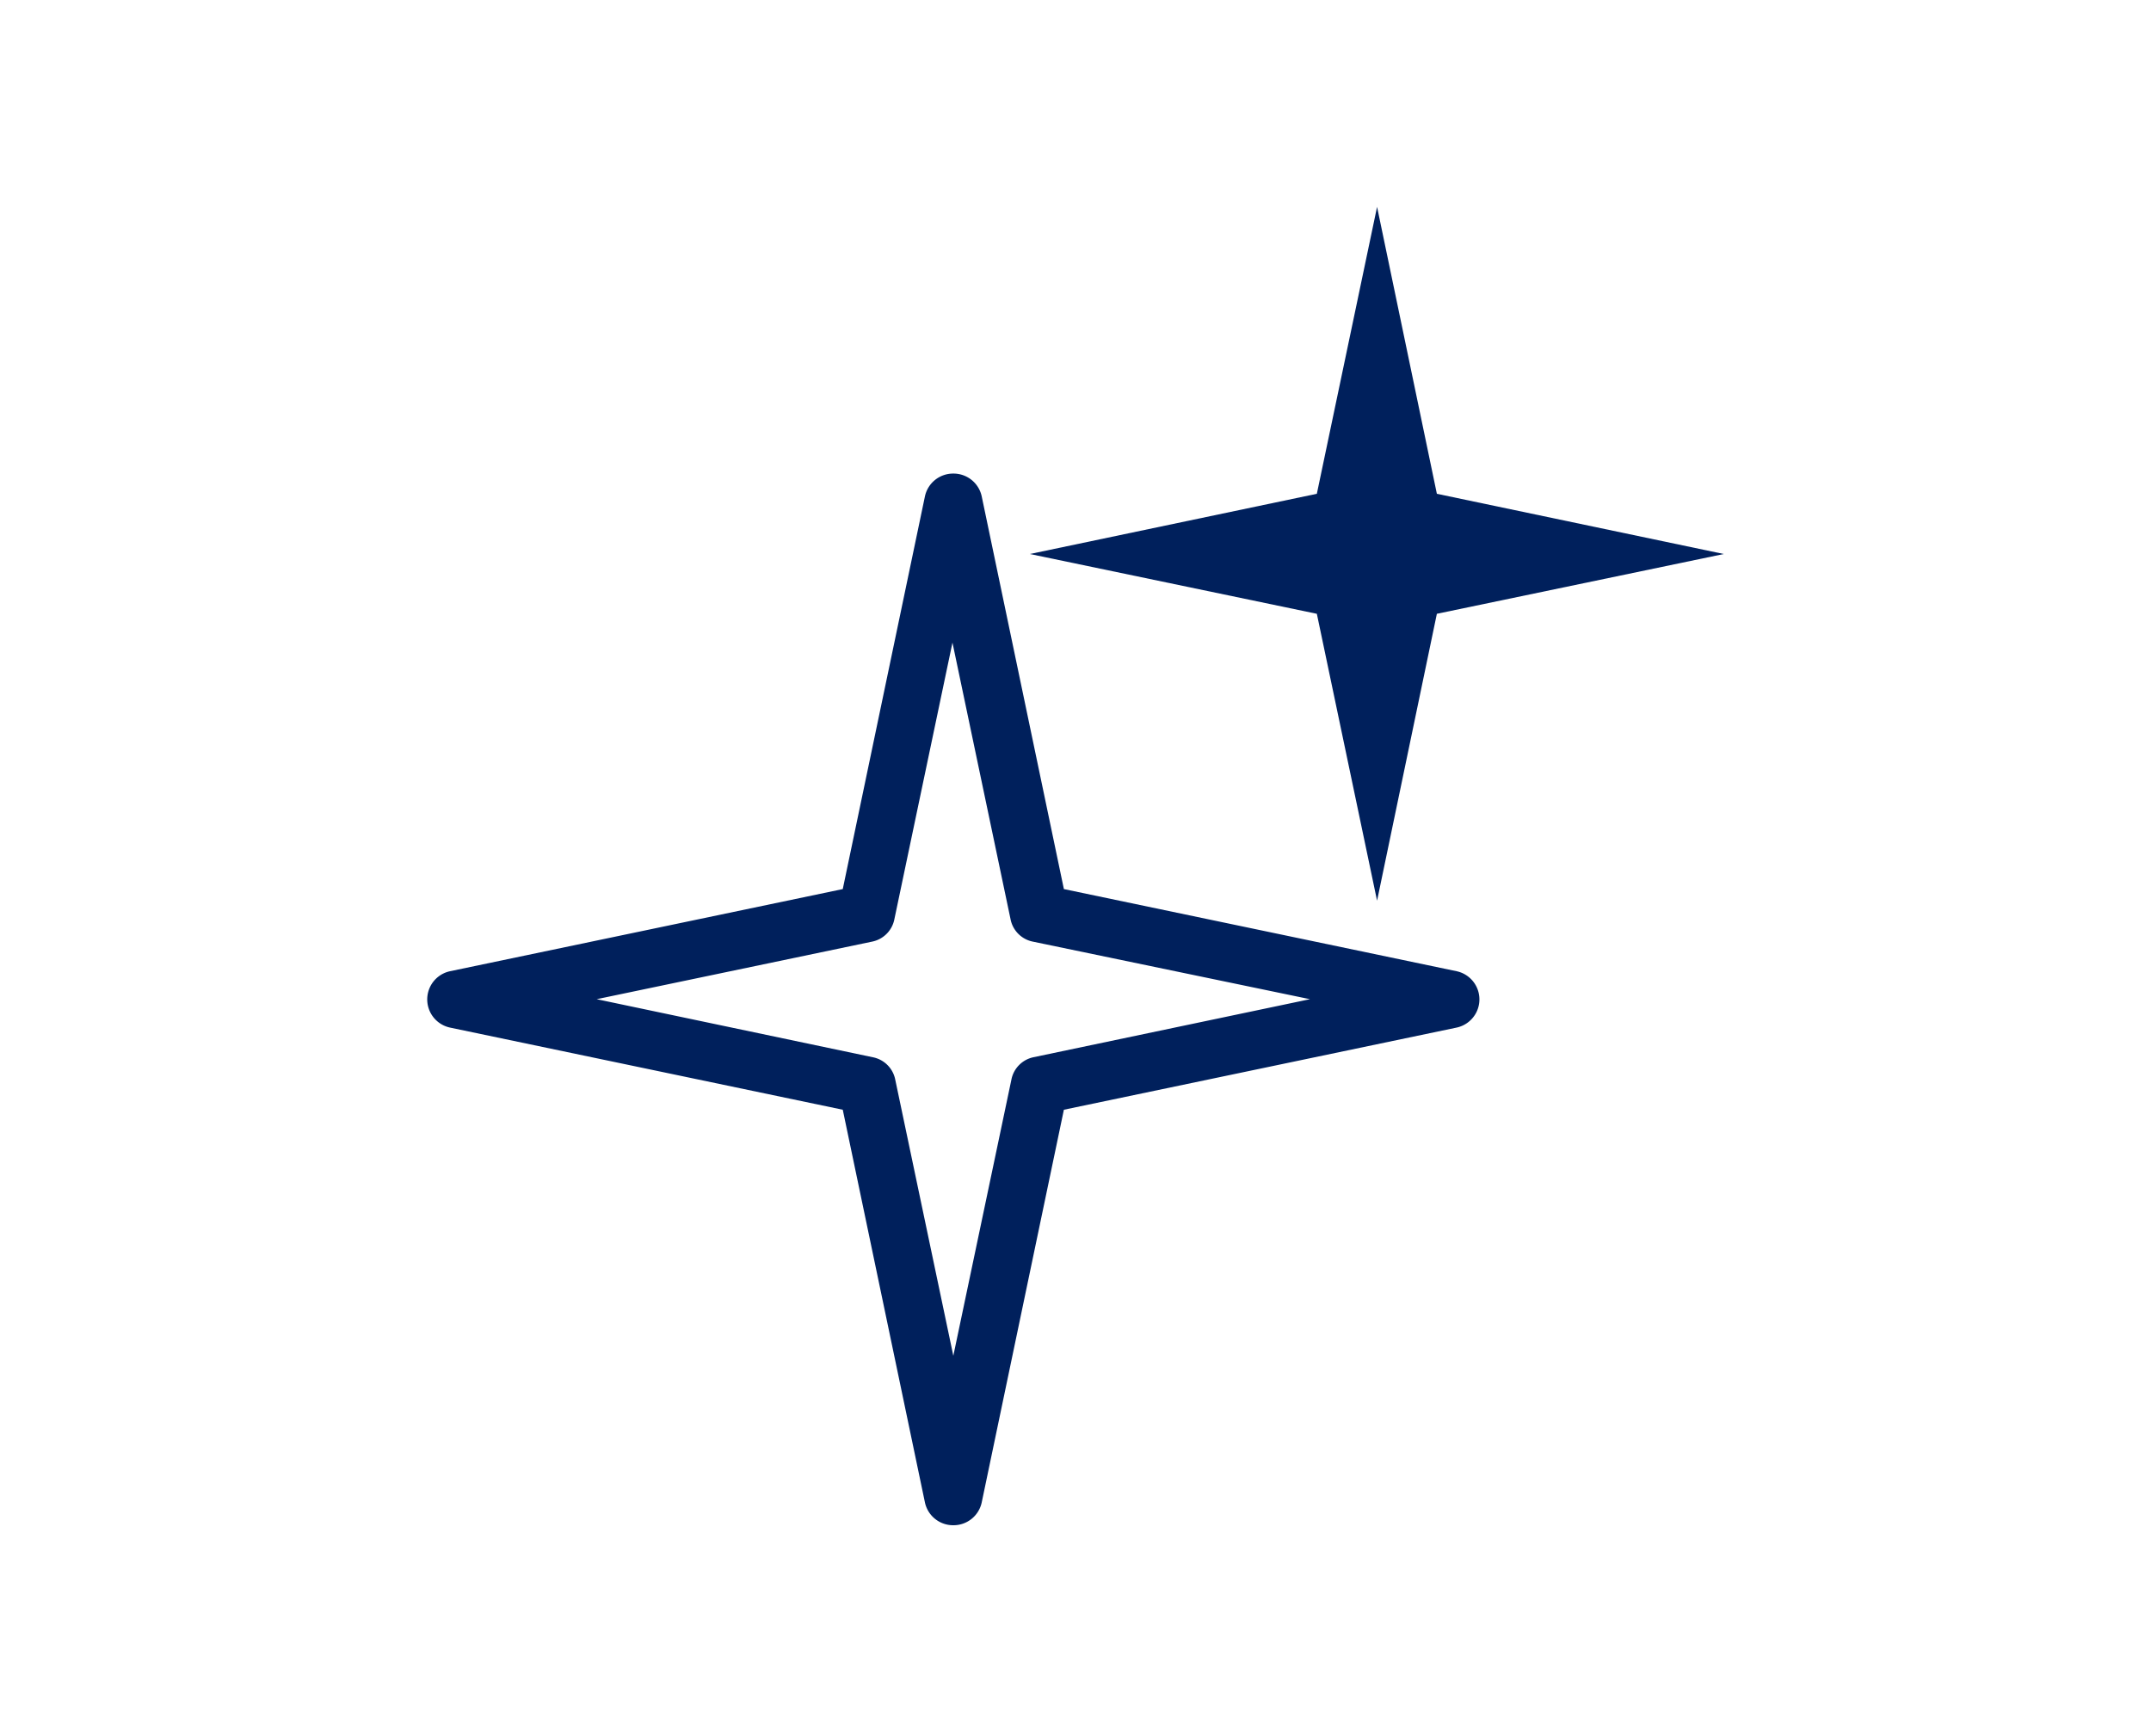 <svg id="Livello_1" data-name="Livello 1" xmlns="http://www.w3.org/2000/svg" viewBox="0 0 50 40.36"><defs><style>.cls-1{fill:#00205c;}</style></defs><path class="cls-1" d="M22.16,35.46a.67.67,0,0,1-.66-.53L19.59,25.8l-9.13-1.91a.67.67,0,0,1,0-1.31l9.13-1.91,1.91-9.13a.67.67,0,0,1,.66-.53h0a.67.67,0,0,1,.66.53l1.91,9.13,9.13,1.91a.67.67,0,0,1,0,1.31L24.73,25.8l-1.91,9.13A.67.67,0,0,1,22.16,35.46ZM13.87,23.23l6.42,1.35a.66.66,0,0,1,.52.52l1.35,6.42,1.35-6.42a.66.66,0,0,1,.51-.52l6.43-1.35L24,21.89a.66.66,0,0,1-.51-.52l-1.35-6.43-1.35,6.43a.66.66,0,0,1-.51.52Z"/><polygon class="cls-1" points="33.4 11.48 40.07 12.88 33.4 14.27 32.01 20.94 30.61 14.27 23.94 12.88 30.61 11.48 32.01 4.81 33.4 11.48"/></svg>